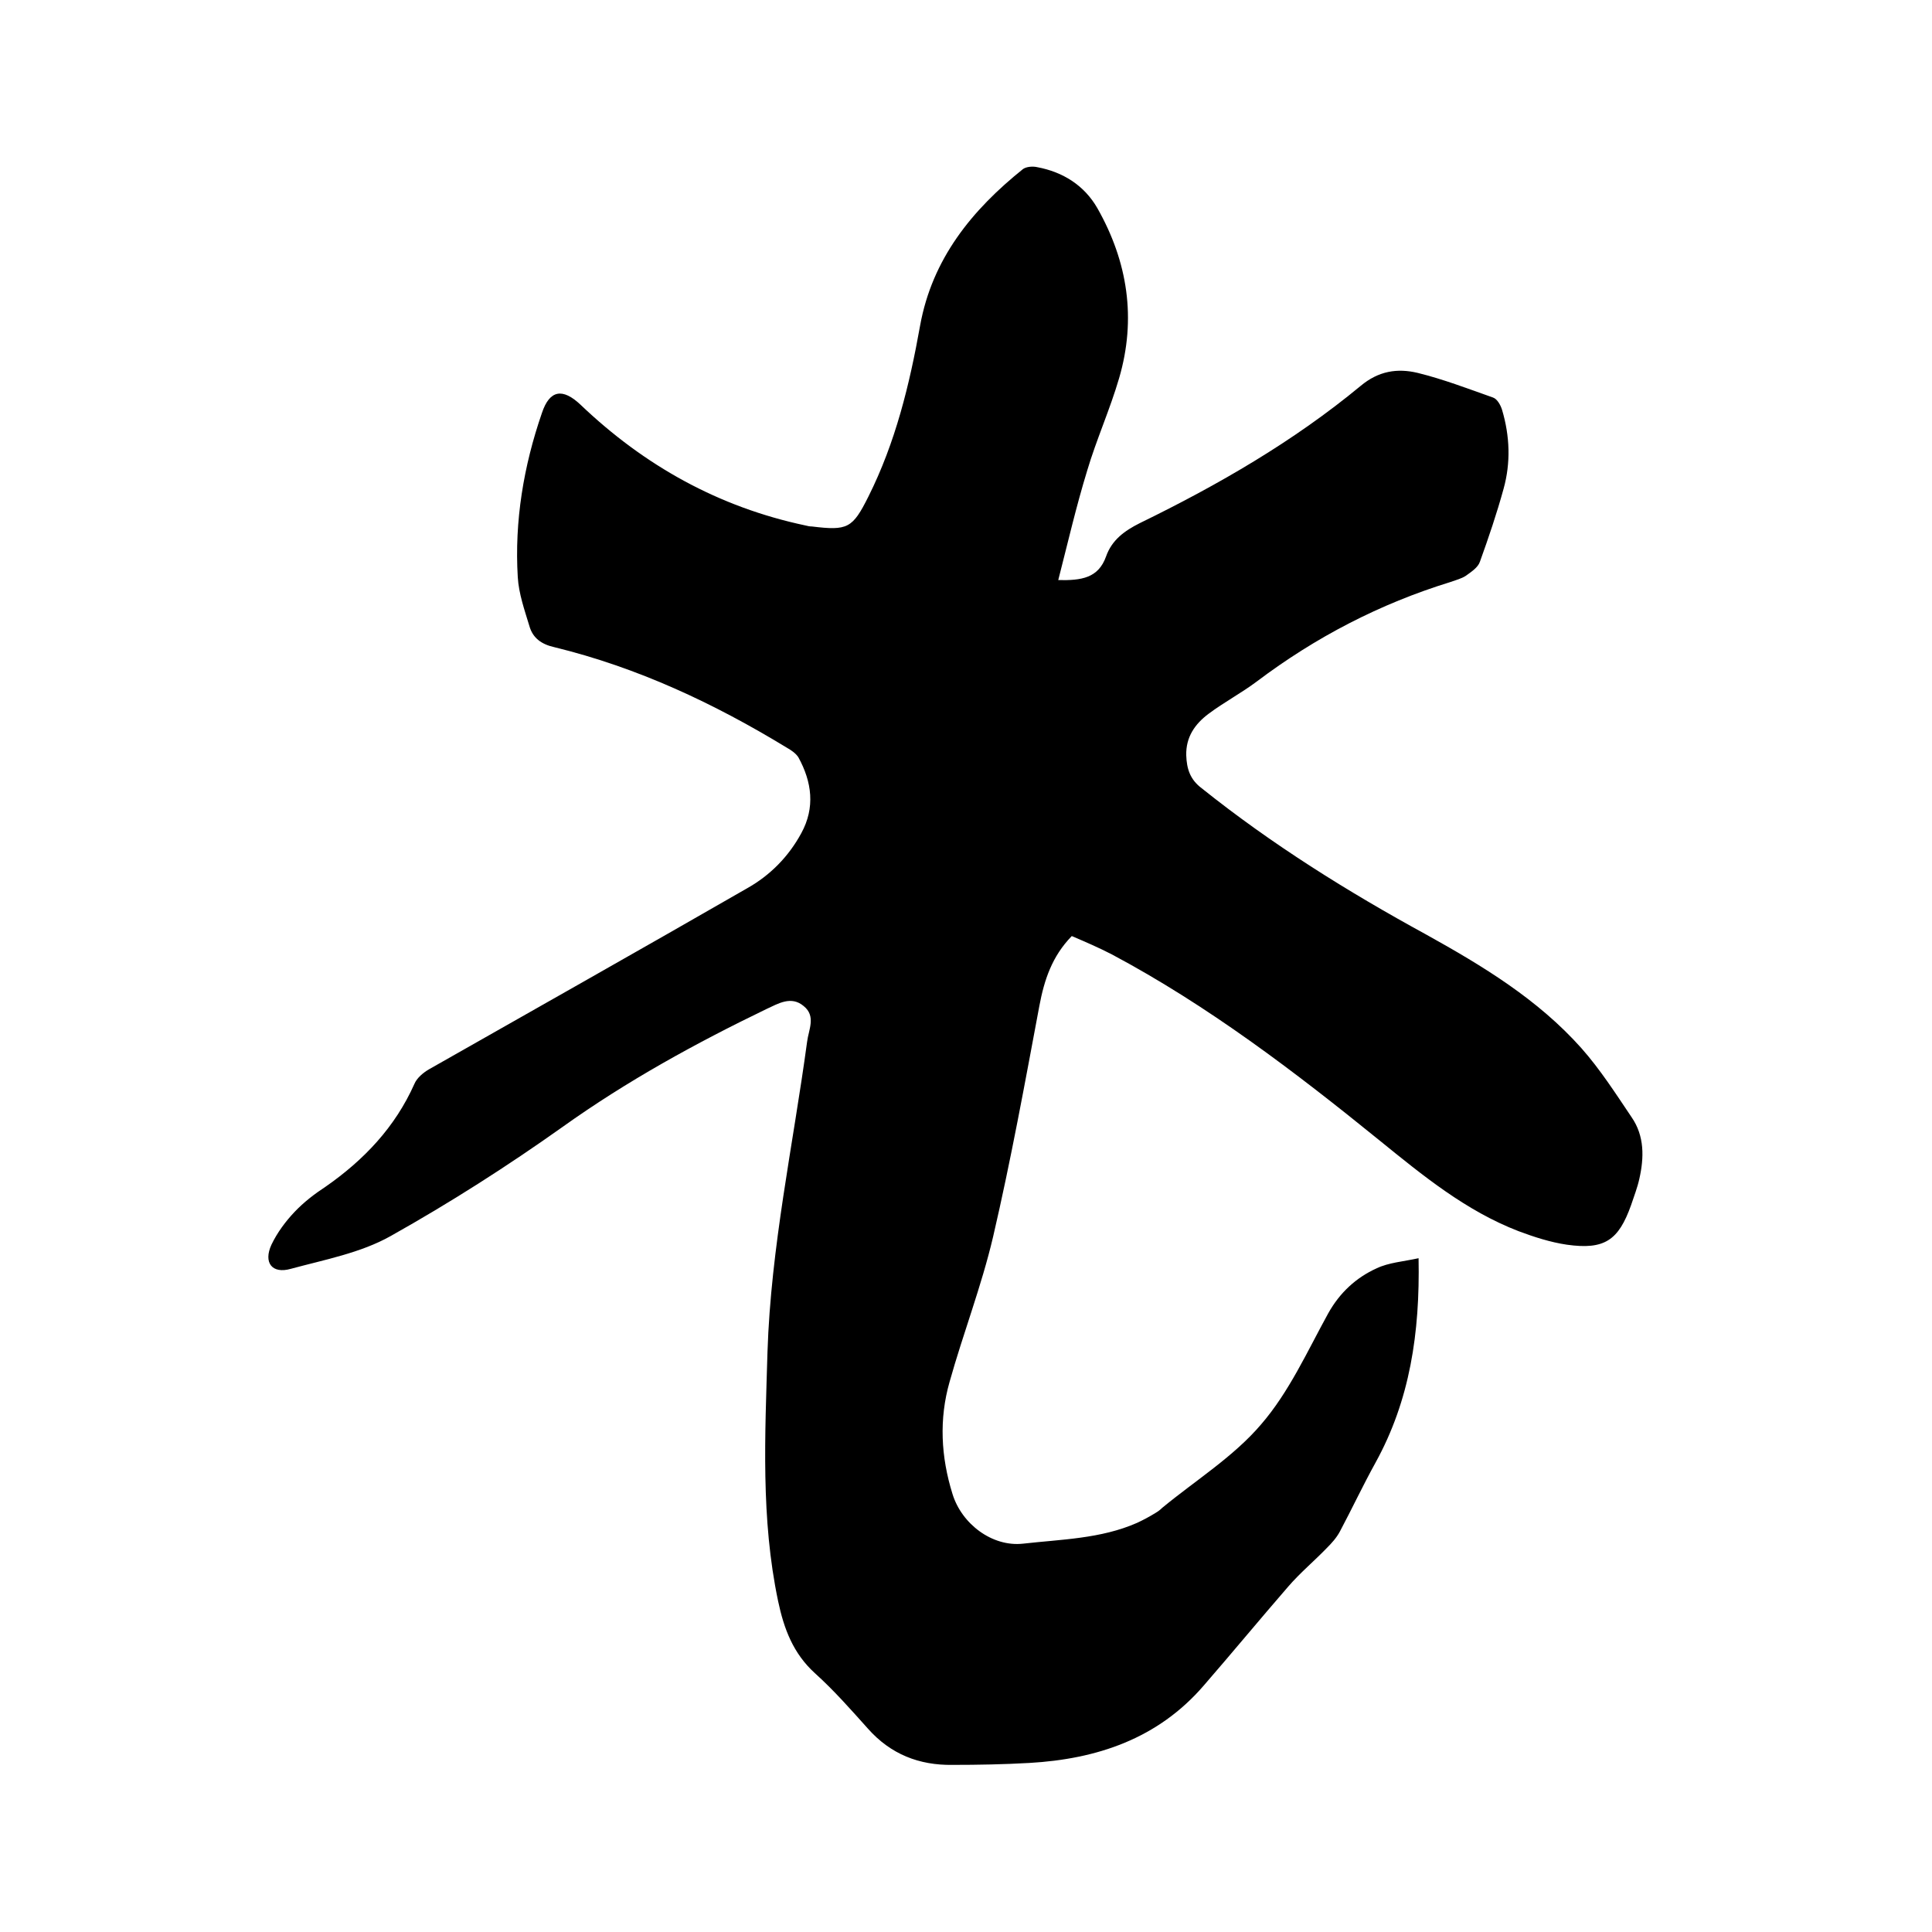 <svg enable-background="new 0 0 400 400" viewBox="0 0 400 400" xmlns="http://www.w3.org/2000/svg"><path d="m219.1 120.1c4.8.1 8.3-.4 9.9-4.9 1.2-3.4 3.8-5.3 7-6.9 16.2-7.9 31.8-16.9 45.7-28.4 3.7-3.1 7.6-3.7 11.8-2.7 5.3 1.3 10.5 3.3 15.6 5.1.9.3 1.6 1.6 1.9 2.6 1.6 5.4 1.8 10.9.3 16.3-1.4 5.1-3.1 10.1-4.9 15.1-.4 1.2-1.8 2.1-2.9 2.9-.9.6-2.1.9-3.2 1.3-14.6 4.5-27.9 11.4-40.1 20.6-3.2 2.4-6.8 4.3-10 6.7-2.8 2.1-4.7 4.8-4.6 8.6.1 2.8.8 5 3.2 6.8 14.5 11.6 30.2 21.4 46.5 30.3 11.7 6.5 23.1 13.4 32.1 23.5 3.9 4.4 7.1 9.4 10.4 14.3 2.7 3.9 2.6 8.4 1.6 12.8-.4 1.8-1.1 3.6-1.7 5.4-2.6 7.3-5.5 9.3-13.3 8.2-3.4-.5-6.8-1.6-10-2.8-10.9-4.2-19.8-11.5-28.8-18.8-17.5-14.2-35.5-27.9-55.4-38.5-2.7-1.4-5.5-2.6-8.3-3.8-4.1 4.2-5.7 9.1-6.7 14.4-3 16-5.9 32-9.6 47.9-2.4 10.2-6.2 20-9 30-2.2 7.7-1.8 15.5.6 23.2 1.9 6.2 8.2 11 14.6 10.3 7.9-.9 16.1-1 23.6-4.3 1.3-.6 2.6-1.3 3.9-2.1.5-.3.9-.6 1.3-1 6.9-5.7 14.8-10.6 20.5-17.3 5.8-6.7 9.6-15.2 13.9-23 2.4-4.3 5.8-7.4 10-9.3 2.5-1.2 5.5-1.4 8.7-2.1.3 15.5-1.8 29.4-8.9 42.3-2.6 4.7-4.9 9.6-7.4 14.3-.7 1.3-1.7 2.4-2.7 3.4-2.6 2.7-5.5 5.1-8 8-5.9 6.8-11.6 13.7-17.5 20.5-9.5 11-22.1 15.2-36.1 16-5.3.3-10.6.4-15.9.4-6.9.1-12.8-2.2-17.5-7.5-3.5-3.9-7-7.9-11-11.5-4.5-4.1-6.4-9.2-7.6-14.9-3.6-17.1-2.7-34.3-2.2-51.6.7-21.7 5.3-42.8 8.2-64.2.3-2.5 1.9-5.3-.7-7.4-2.6-2.2-5.3-.5-7.7.6-14.7 7.1-28.9 14.9-42.2 24.4-11.4 8.1-23.3 15.7-35.6 22.6-6.2 3.5-13.7 4.9-20.7 6.8-3.9 1.1-5.7-1.3-4-5 1.2-2.5 2.9-4.8 4.8-6.8s4.1-3.7 6.4-5.2c7.9-5.5 14.4-12.3 18.4-21.3.5-1.2 1.8-2.3 3-3 22-12.5 44-24.9 65.9-37.5 4.8-2.7 8.6-6.6 11.2-11.4 2.9-5.3 2.2-10.6-.6-15.7-.5-.8-1.5-1.5-2.4-2-15.1-9.2-30.9-16.6-48.1-20.8-2.7-.6-4.5-1.9-5.2-4.4-1-3.3-2.2-6.7-2.4-10.1-.7-11.6 1.2-23 5-34 1.6-4.8 4.3-5.2 8-1.7 13.2 12.6 28.6 21.2 46.6 25 .4.1.8.2 1.3.2 7.4.9 8.4.4 11.7-6.2 5.6-11.2 8.5-23.1 10.7-35.4 2.5-13.8 10.7-23.9 21.3-32.4.7-.5 2-.6 2.9-.4 5.4 1 9.8 3.8 12.5 8.5 6.3 11.1 8.1 22.9 4.5 35.2-1.9 6.5-4.7 12.7-6.6 19.1-2.3 7.5-4 14.9-6 22.7z"/></svg>
